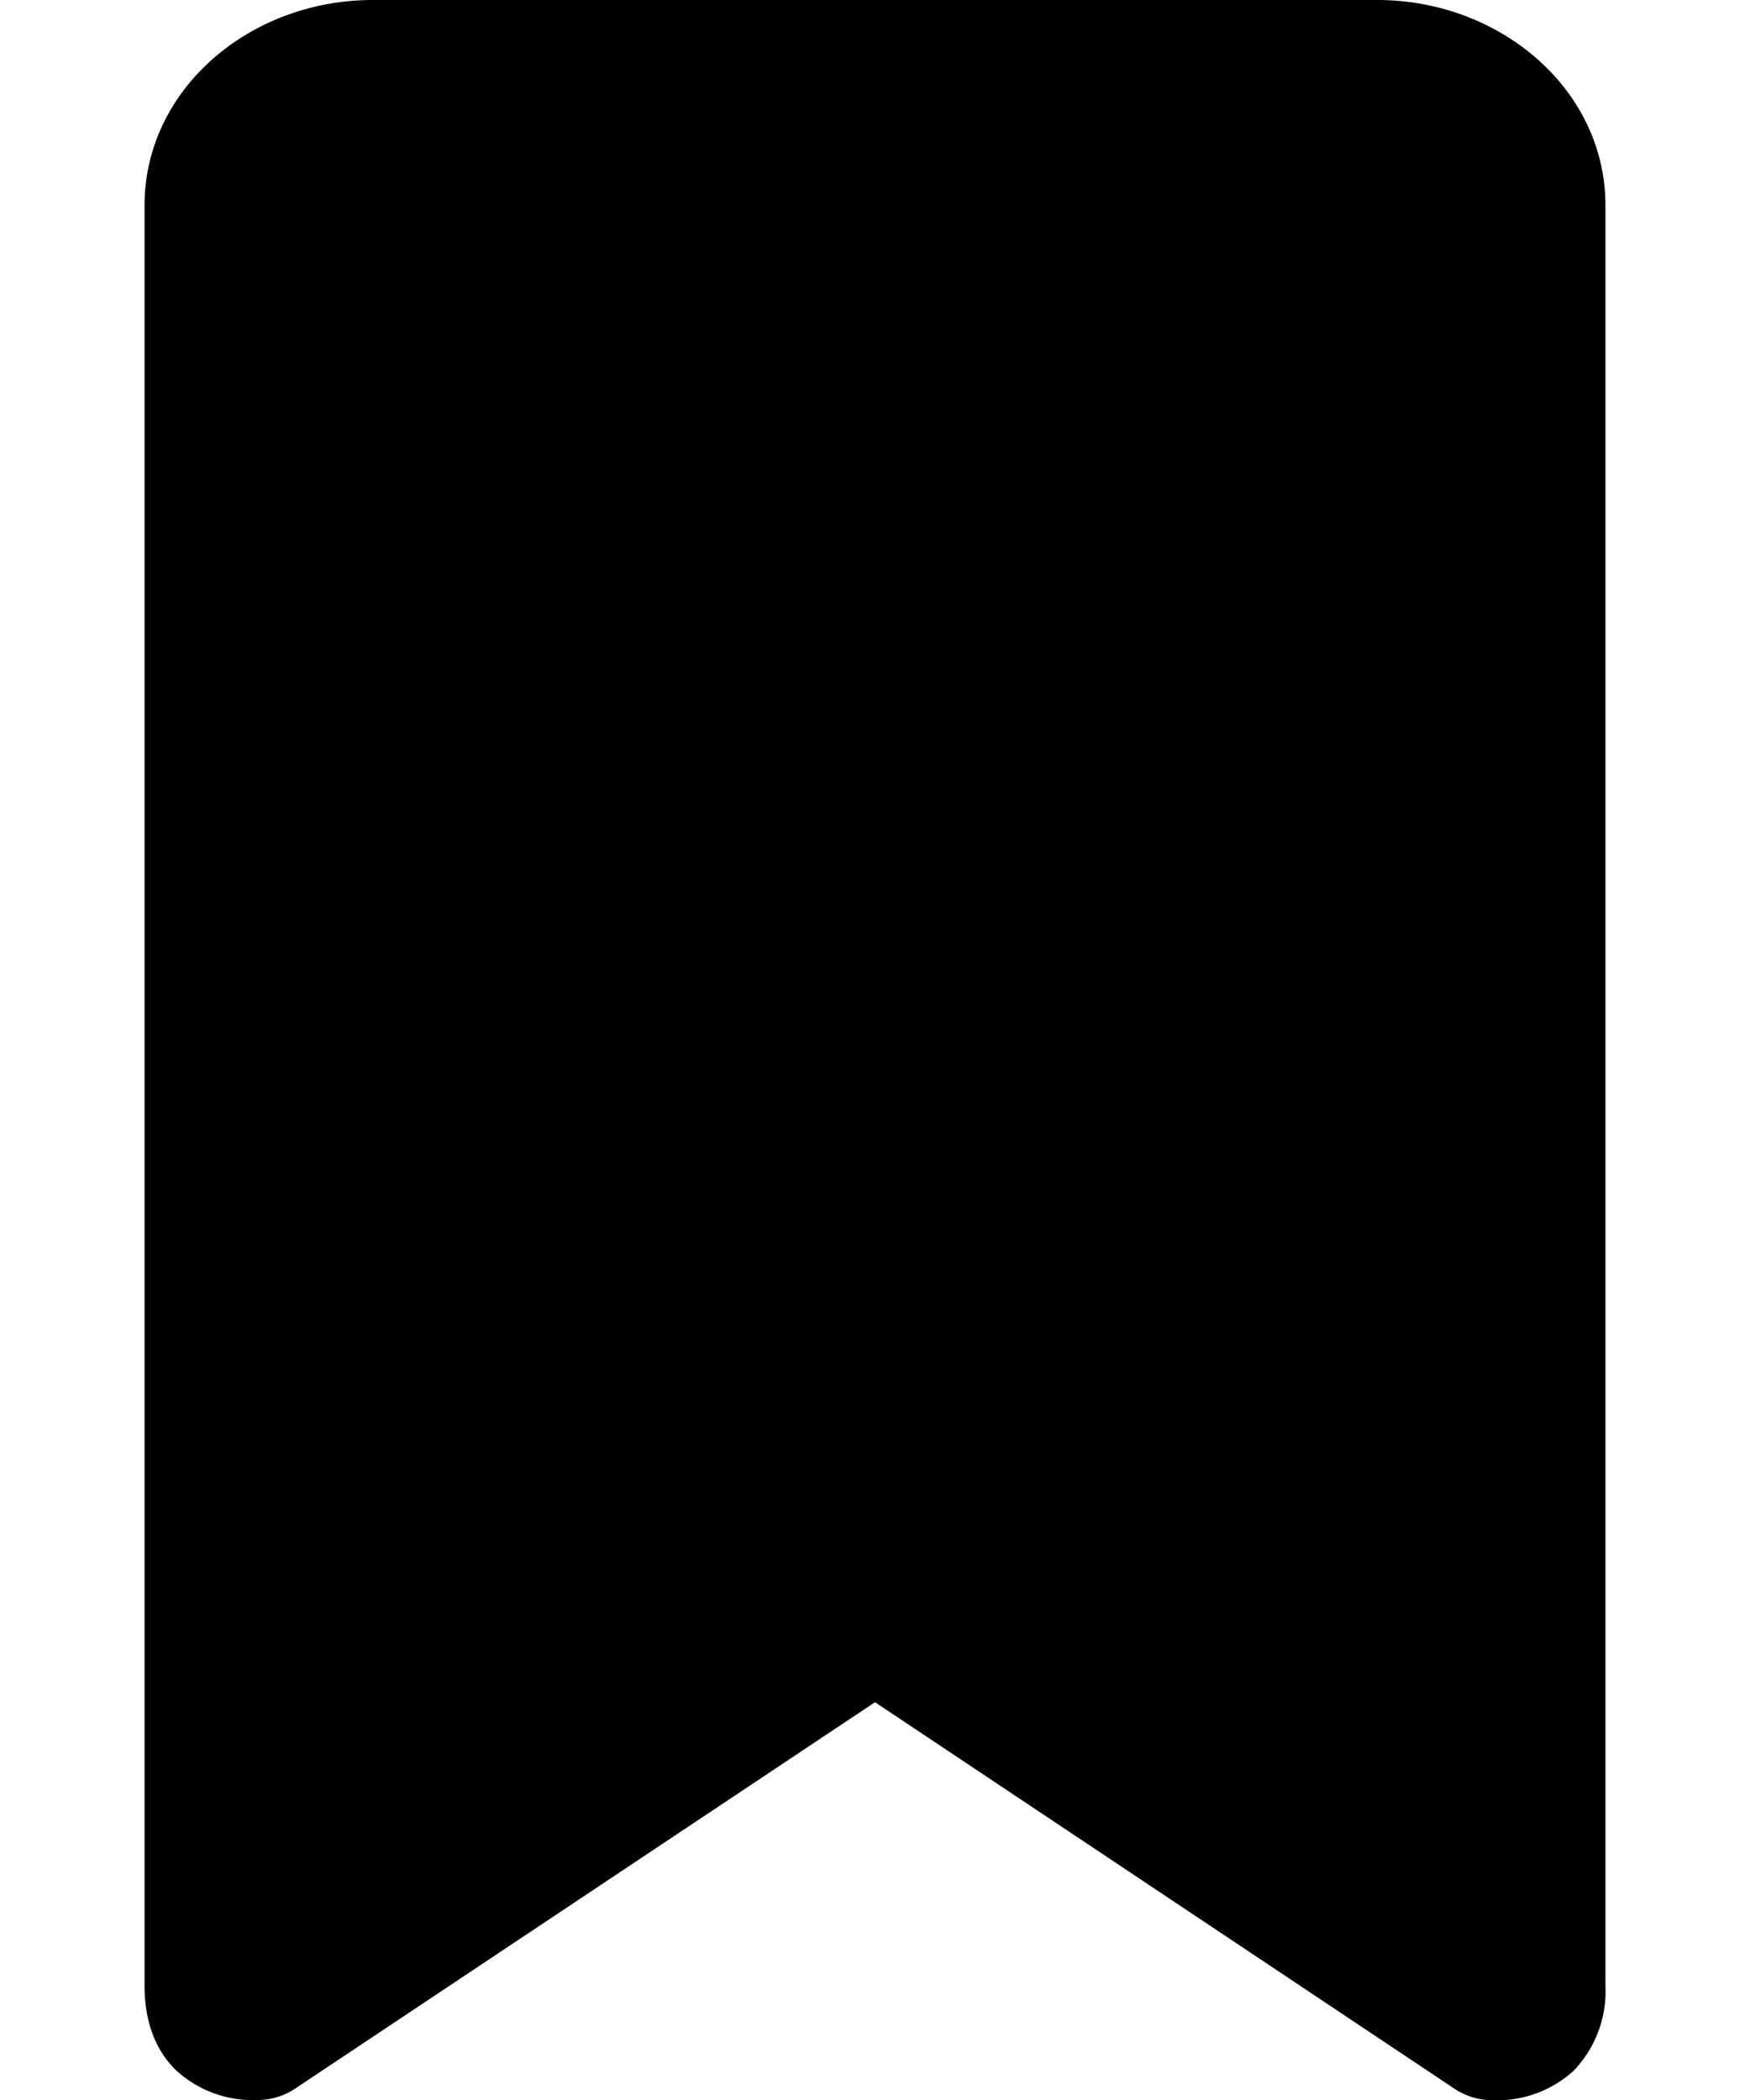 <svg viewBox="0 0 10 12" xmlns="http://www.w3.org/2000/svg"><path d="M2.13 0C1.427 0 .826.51.826 1.174v10.174c0 .15.034.342.183.485a.65.65 0 0 0 .47.167.39.39 0 0 0 .215-.07L5 9.727l3.306 2.205a.389.389 0 0 0 .216.069.65.65 0 0 0 .469-.167.655.655 0 0 0 .183-.485V1.174C9.174.511 8.573 0 7.87 0H2.13z" fill="currentColor" fill-rule="evenodd"/></svg>
